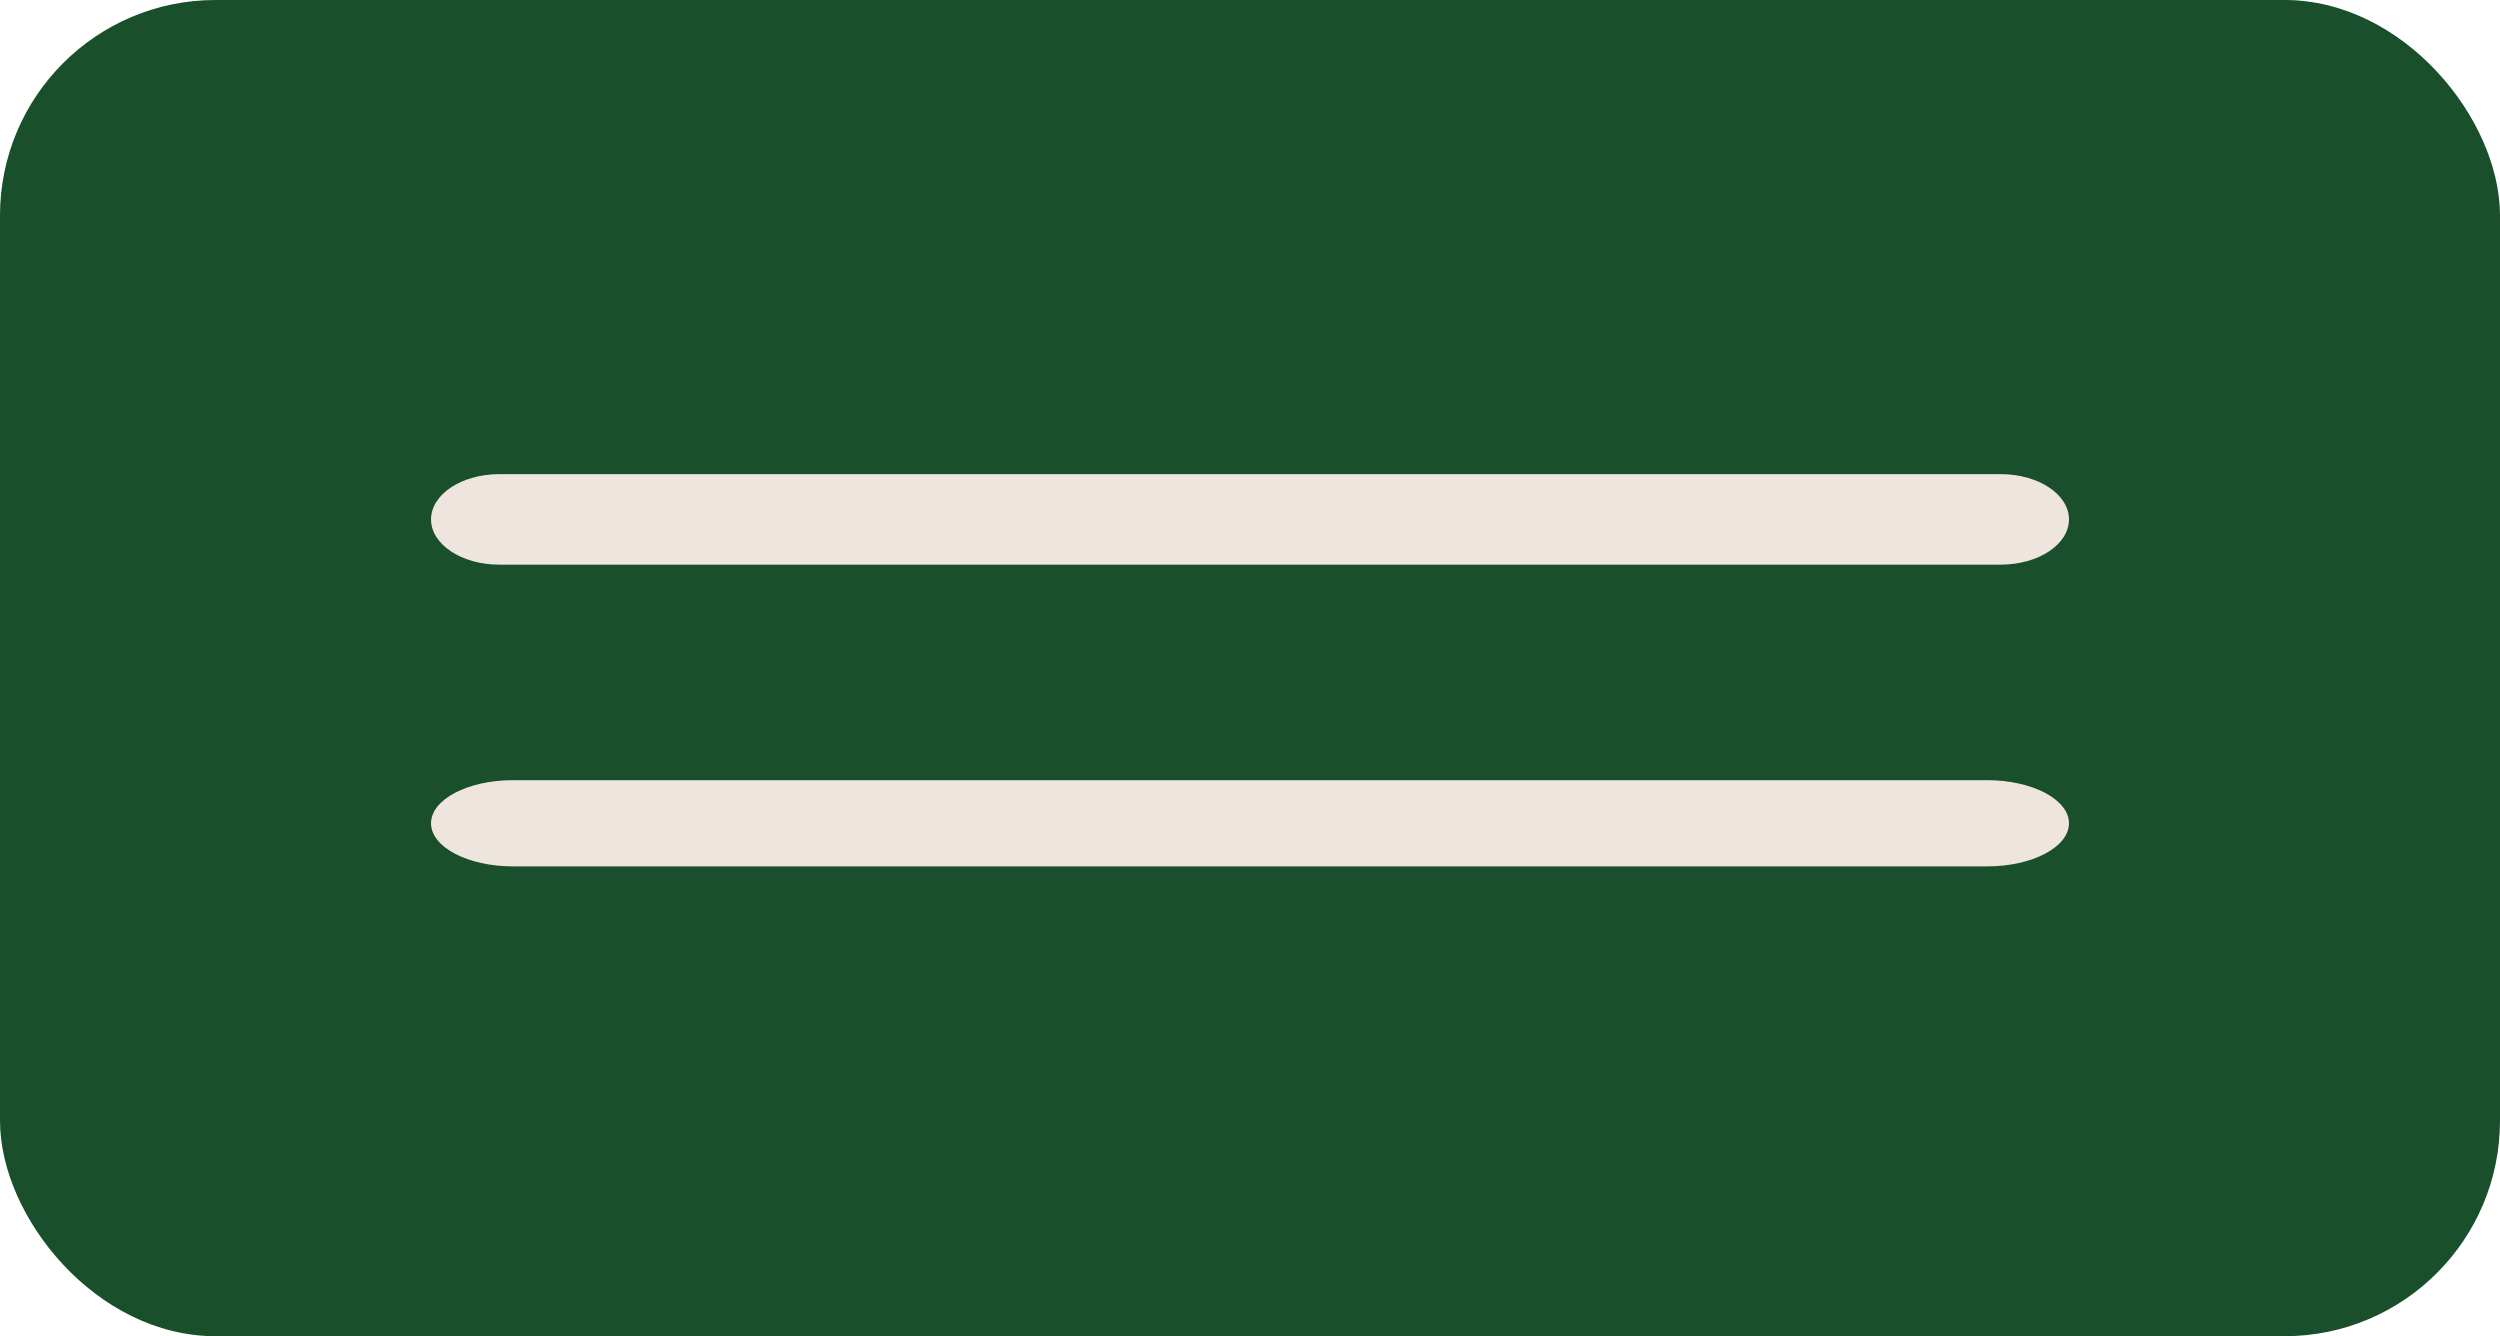 <?xml version="1.0" encoding="UTF-8"?> <svg xmlns="http://www.w3.org/2000/svg" width="58" height="31" viewBox="0 0 58 31" fill="none"><rect width="58" height="31" rx="5" fill="#1A4F2B"></rect><path d="M46.417 11H11.583C10.709 11 10 11.47 10 12.05C10 12.63 10.709 13.1 11.583 13.1H46.417C47.291 13.1 48 12.63 48 12.05C48 11.47 47.291 11 46.417 11Z" fill="#EEE6DE"></path><path d="M46.1 18.1H11.9C10.851 18.1 10 18.548 10 19.1C10 19.653 10.851 20.1 11.9 20.1H46.1C47.149 20.1 48 19.653 48 19.1C48 18.548 47.149 18.1 46.1 18.1Z" fill="#EEE6DE"></path></svg> 
